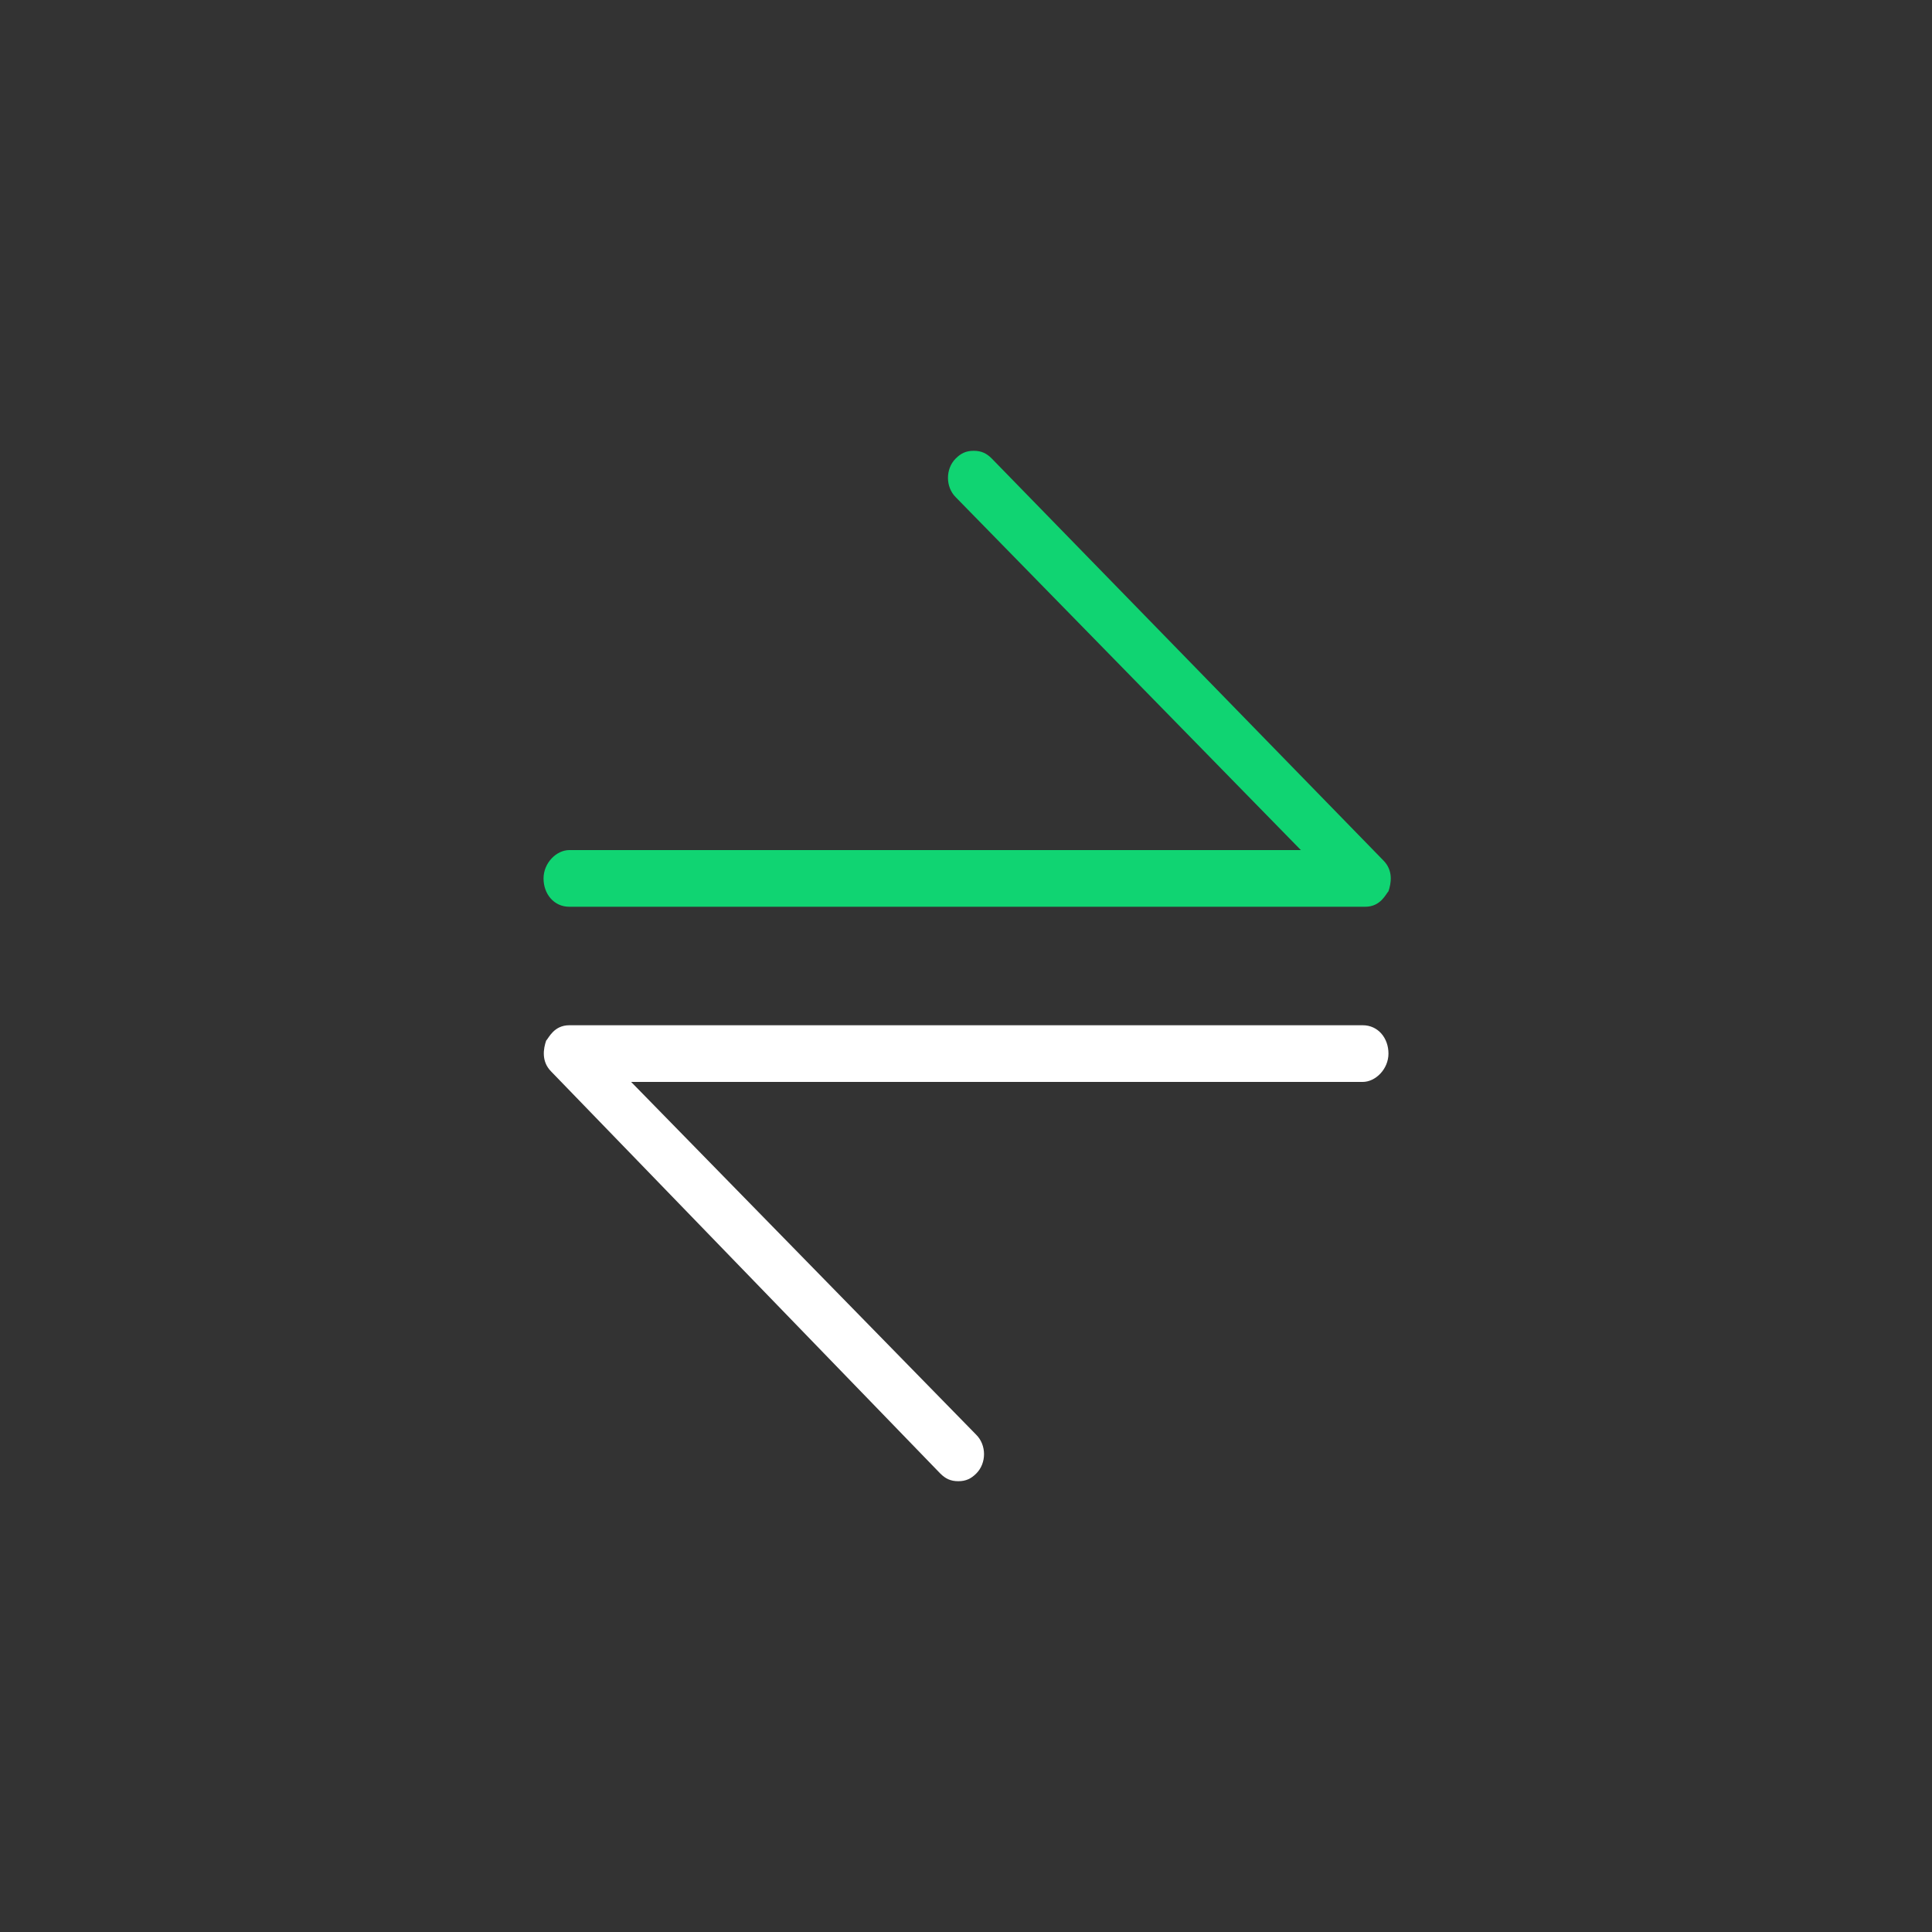<?xml version="1.0" encoding="utf-8"?>
<!-- Generator: Adobe Illustrator 25.4.1, SVG Export Plug-In . SVG Version: 6.00 Build 0)  -->
<svg version="1.1" id="Layer_1" xmlns="http://www.w3.org/2000/svg" xmlns:xlink="http://www.w3.org/1999/xlink" x="0px" y="0px"
	 viewBox="0 0 75 75" style="enable-background:new 0 0 75 75;" xml:space="preserve">
<rect x="0" y="0" width="75" height="75" fill="#333333" stroke="none"/>
<style type="text/css">
	.st0{fill-rule:evenodd;clip-rule:evenodd;fill:#FFFFFF;}
	.st1{fill:#10D472;}
	.st2{fill-rule:evenodd;clip-rule:evenodd;}
	.st3{fill:#00D46C;}
	.st4{fill:#FFFFFF;}
	.st5{fill-rule:evenodd;clip-rule:evenodd;fill:#10D472;}
</style>
<g>
	<path class="st4" d="M36.5,57.2c0.2,0.2,0.4,0.3,0.7,0.3c0,0,0,0,0,0c0.3,0,0.5-0.1,0.7-0.3c0.4-0.4,0.4-1.1,0-1.5L24.5,42h28.4
		c0.5,0,1-0.5,1-1.1c0-0.6-0.4-1.1-1-1.1H22.1c-0.6,0-0.8,0.5-0.9,0.6c-0.1,0.3-0.2,0.8,0.2,1.2L36.5,57.2z"/>
	<path class="st1" d="M22.1,33c-0.5,0-1,0.5-1,1.1c0,0.6,0.4,1.1,1,1.1h30.9c0.6,0,0.8-0.5,0.9-0.6c0.1-0.3,0.2-0.8-0.2-1.2
		L38.5,17.8c-0.2-0.2-0.4-0.3-0.7-0.3c-0.3,0-0.5,0.1-0.7,0.3c-0.4,0.4-0.4,1.1,0,1.5L50.5,33H22.1z"/>
</g>
</svg>
